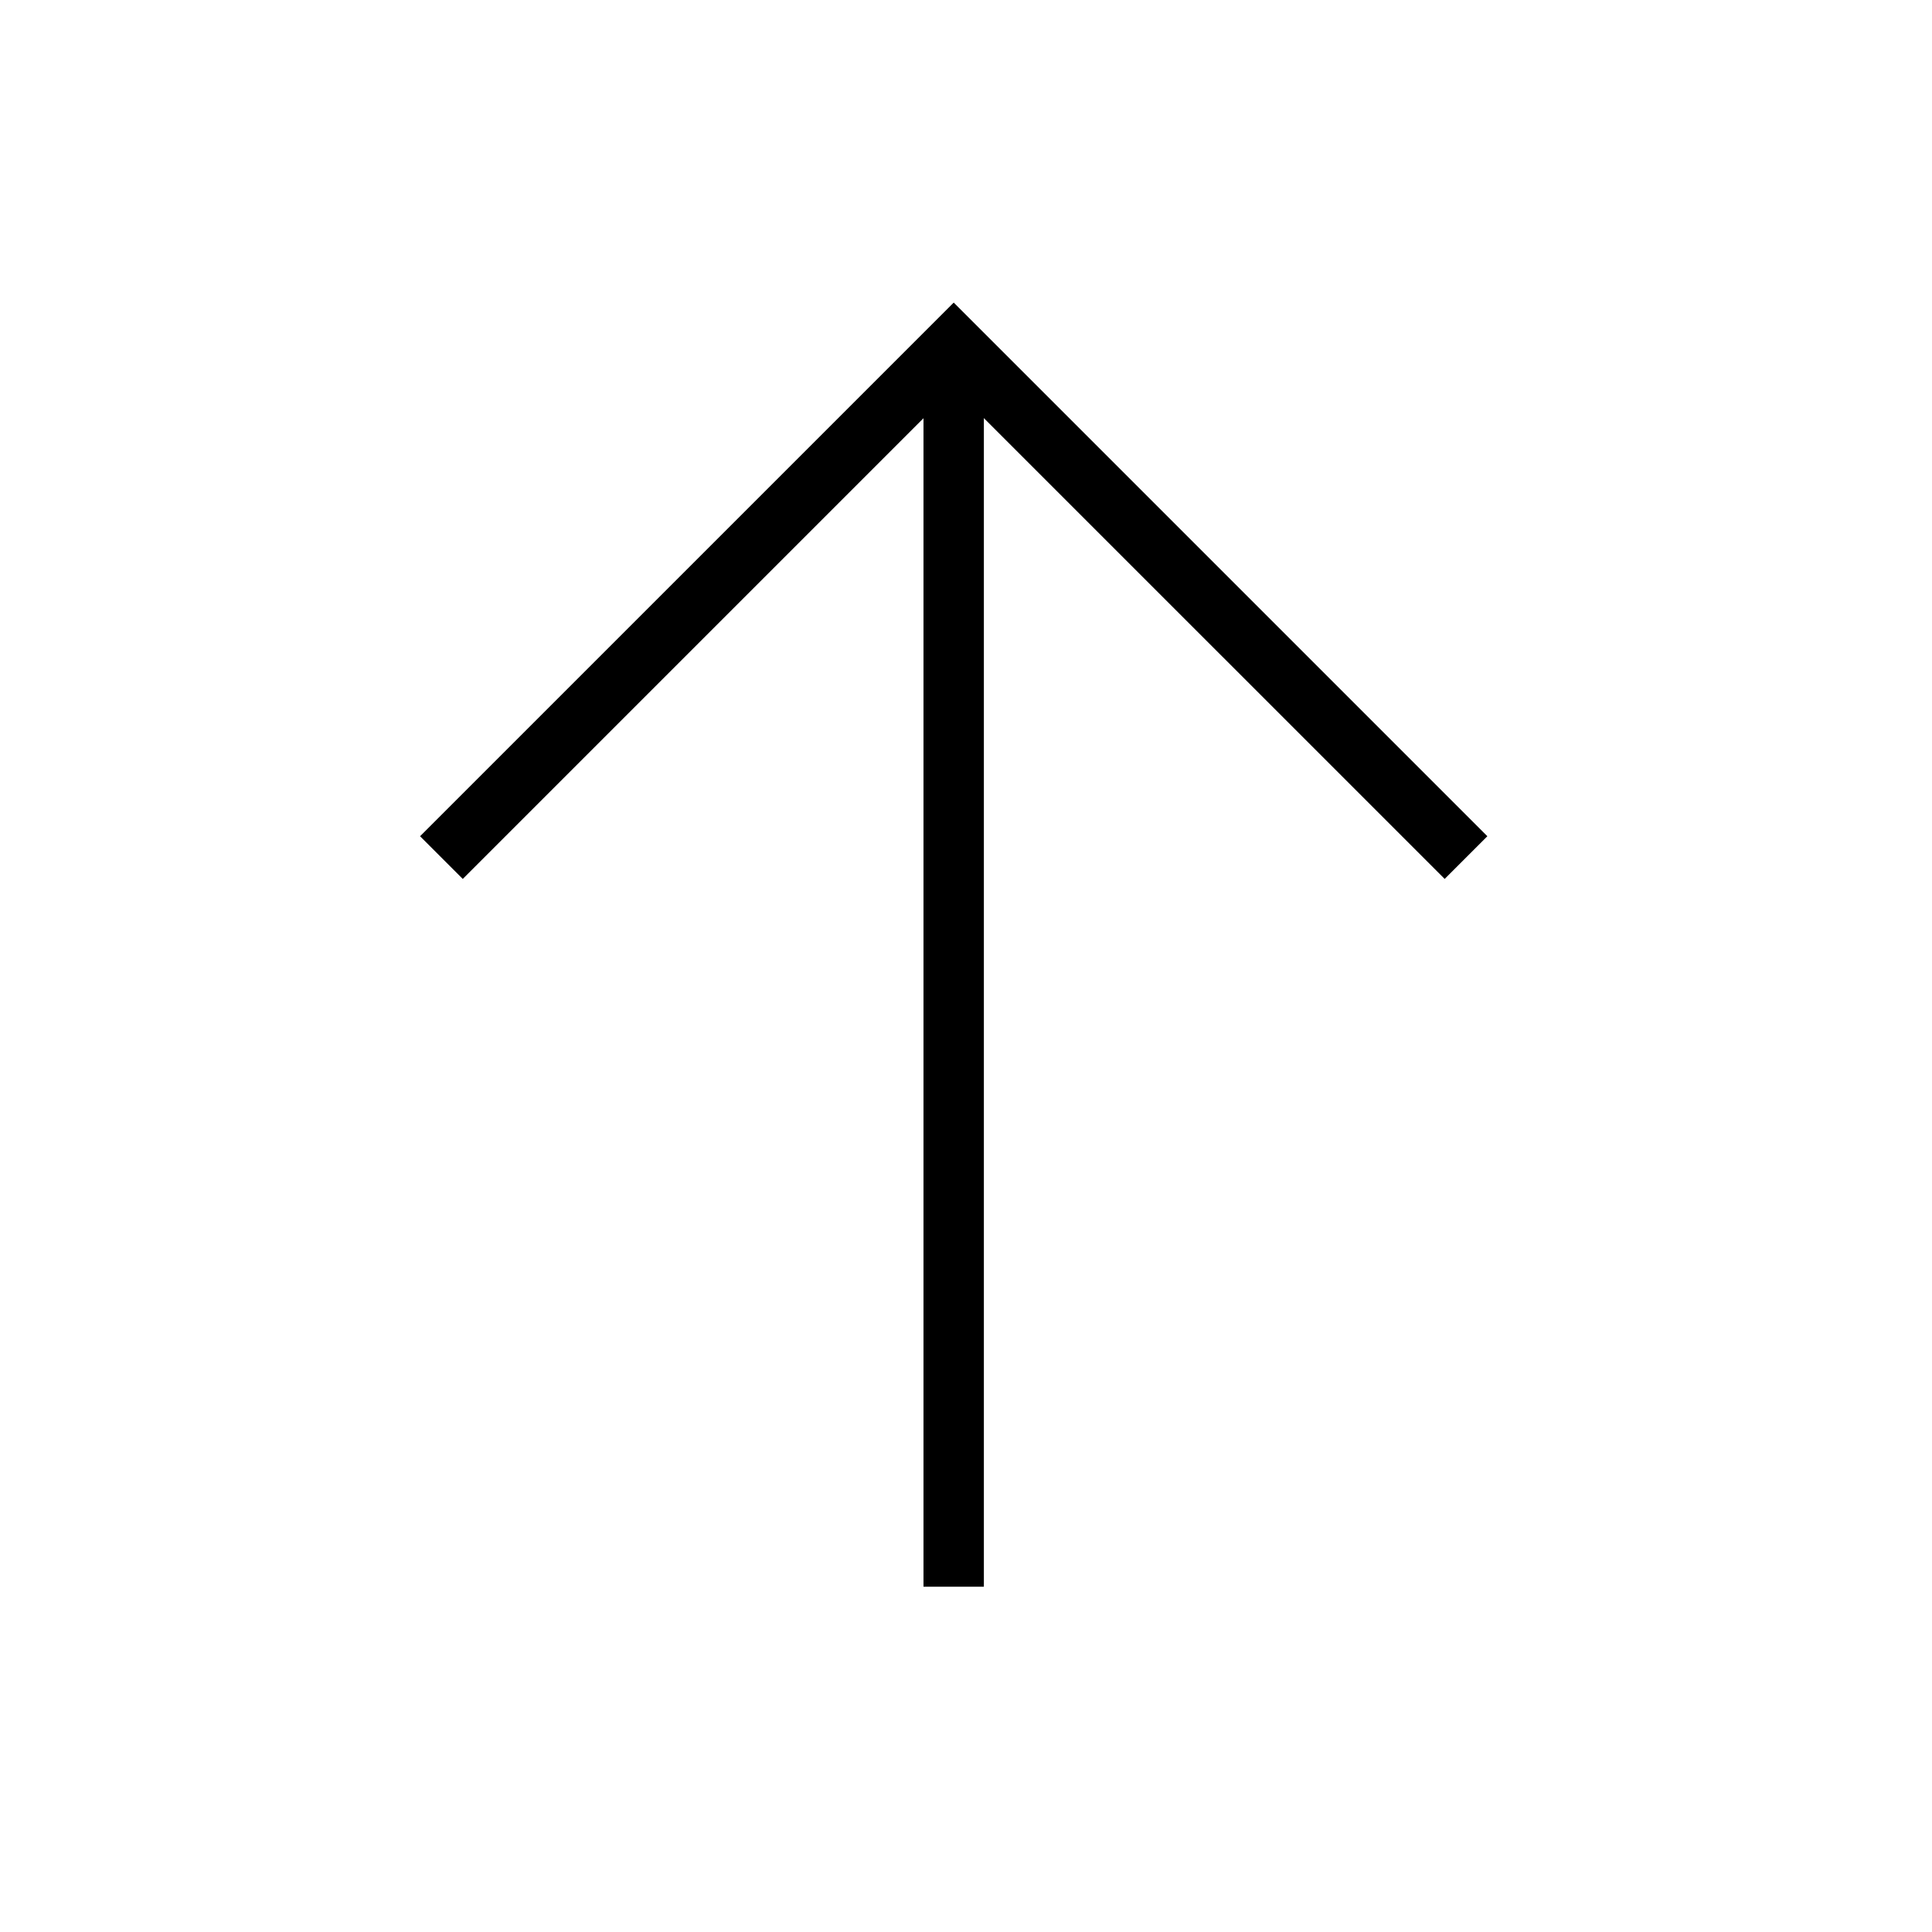 <svg xmlns="http://www.w3.org/2000/svg" width="32" height="32" viewBox="0 0 32 32"><g fill="none" fill-rule="evenodd" stroke="#000" transform="rotate(-90 16.796 9.485)"><path d="M6.078,2.485 L6.078,14.485 L18.078,14.485" transform="scale(-1 1) rotate(45 0 -20.672)"/><line x2="20.563" y1="8.485" y2="8.485" transform="matrix(-1 0 0 1 20.563 0)"/></g></svg>